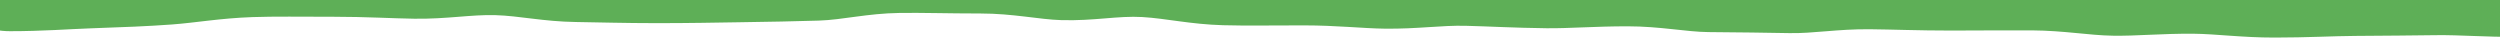 <?xml version="1.0" encoding="UTF-8"?>
<svg xmlns="http://www.w3.org/2000/svg" xmlns:xlink="http://www.w3.org/1999/xlink" width="1600" height="24" viewBox="0 0 1600 24">
  <defs>
    <clipPath id="a">
      <rect width="1600" height="24" transform="translate(0 0)" fill="#5eaf57"></rect>
    </clipPath>
  </defs>
  <g clip-path="url(#a)">
    <g transform="translate(-44 -296.027)">
      <path d="M264.685,799.992c20.919,0,37.632-1.339,51.8-1.835,20.9-.728,36.361-1.323,51.781-2.455s30.771-4,51.663-4.733c14.172-.5,30.864-.214,51.781-.214s37.586,1.06,51.754,1.252c20.908.282,36.377-2.724,51.8-2.287s30.8,4.116,51.708,4.4c14.168.192,30.862.728,51.77.728s37.607-.347,51.777-.561c20.908-.319,36.352-.586,51.779-1.075s30.8-4.584,51.7-4.9c14.168-.214,30.869.35,51.777.35s37.566,3.847,51.738,4.246c20.9.6,36.422-2.889,51.843-1.971s30.764,4.637,51.66,5.229c14.17.4,30.871.108,51.784.108s37.584,1.928,51.752,2.1c20.908.248,36.358-2.219,51.786-1.838s30.837,1.32,51.74,1.565c14.168.167,30.851-1.237,51.759-1.237s37.586,3.561,51.756,3.7c20.908.2,36.326.341,51.754.657s30.874-2.678,51.779-2.473c14.167.136,30.844.834,51.752.834s37.6-.232,51.775-.118c20.908.167,36.317,3.149,51.745,3.409s30.864-1.423,51.77-1.258c14.17.115,30.853,2.455,51.763,2.455s37.6-.979,51.767-1.063c20.908-.127,36.338-.279,51.765-.474s30.855,1.218,51.761,1.094c14.167-.087,30.848-1.243,51.756-1.243,26.429,0,45.287-22.217,45.287-42.437,0-33.561-.477-57.4-.29-77.139.272-28.546.571-48.543.842-77.1.187-19.731,1.162-43.528,1.162-77.083,0-20.221-20.572-34.1-47-34.1-20.908,0-37.591,2.334-51.759,2.365-20.906.047-36.335-2.169-51.761-2.1s-30.846,1.835-51.749,1.881c-14.167.028-30.853-2.573-51.761-2.573s-37.609,1.457-51.781,1.01c-20.9-.654-36.269-3.09-51.692-4.1s-30.857-2.573-51.754-3.23c-14.17-.443-30.891,1.94-51.809,1.94s-37.6-2.687-51.768-2.594c-20.908.136-36.335,1.172-51.761,1.382s-30.848-.456-51.751-.319c-14.168.09-30.846.517-51.752.517s-37.593,2.641-51.765,3.056c-20.9.614-36.4-1.274-51.822-.326s-30.775,3.75-51.672,4.364c-14.17.415-30.853,3.149-51.768,3.149s-37.609-.989-51.779-1.209c-20.908-.332-36.322-2.2-51.751-2.715s-30.86.868-51.761.539c-14.168-.223-30.837-4.3-51.745-4.3s-37.639,3.127-51.813,2.628c-20.9-.741-36.219-5.037-51.64-6.183s-30.869-2.684-51.763-3.422c-14.174-.5-30.905-.164-51.825-.164s-37.621,1.435-51.793,1.909c-20.9.7-36.256,3.673-51.679,4.758s-30.926-.766-51.822-.062c-14.172.474-30.839.555-51.756.555s-37.623.136-51.795.437c-20.9.44-36.271,4.377-51.7,5.065s-30.9-1.739-51.806-1.3c-14.17.3-30.841,4.156-51.754,4.156-26.429,0-49.366,8.756-49.366,28.98,0,33.557.532,57.367.644,77.1.164,28.546-1.833,48.568-1.671,77.117.114,19.734,3.093,43.538,3.093,77.092C217.384,780.15,238.255,799.992,264.685,799.992Z" transform="translate(-214.282 -484.003)" fill="#5eaf57"></path>
    </g>
  </g>
</svg>
